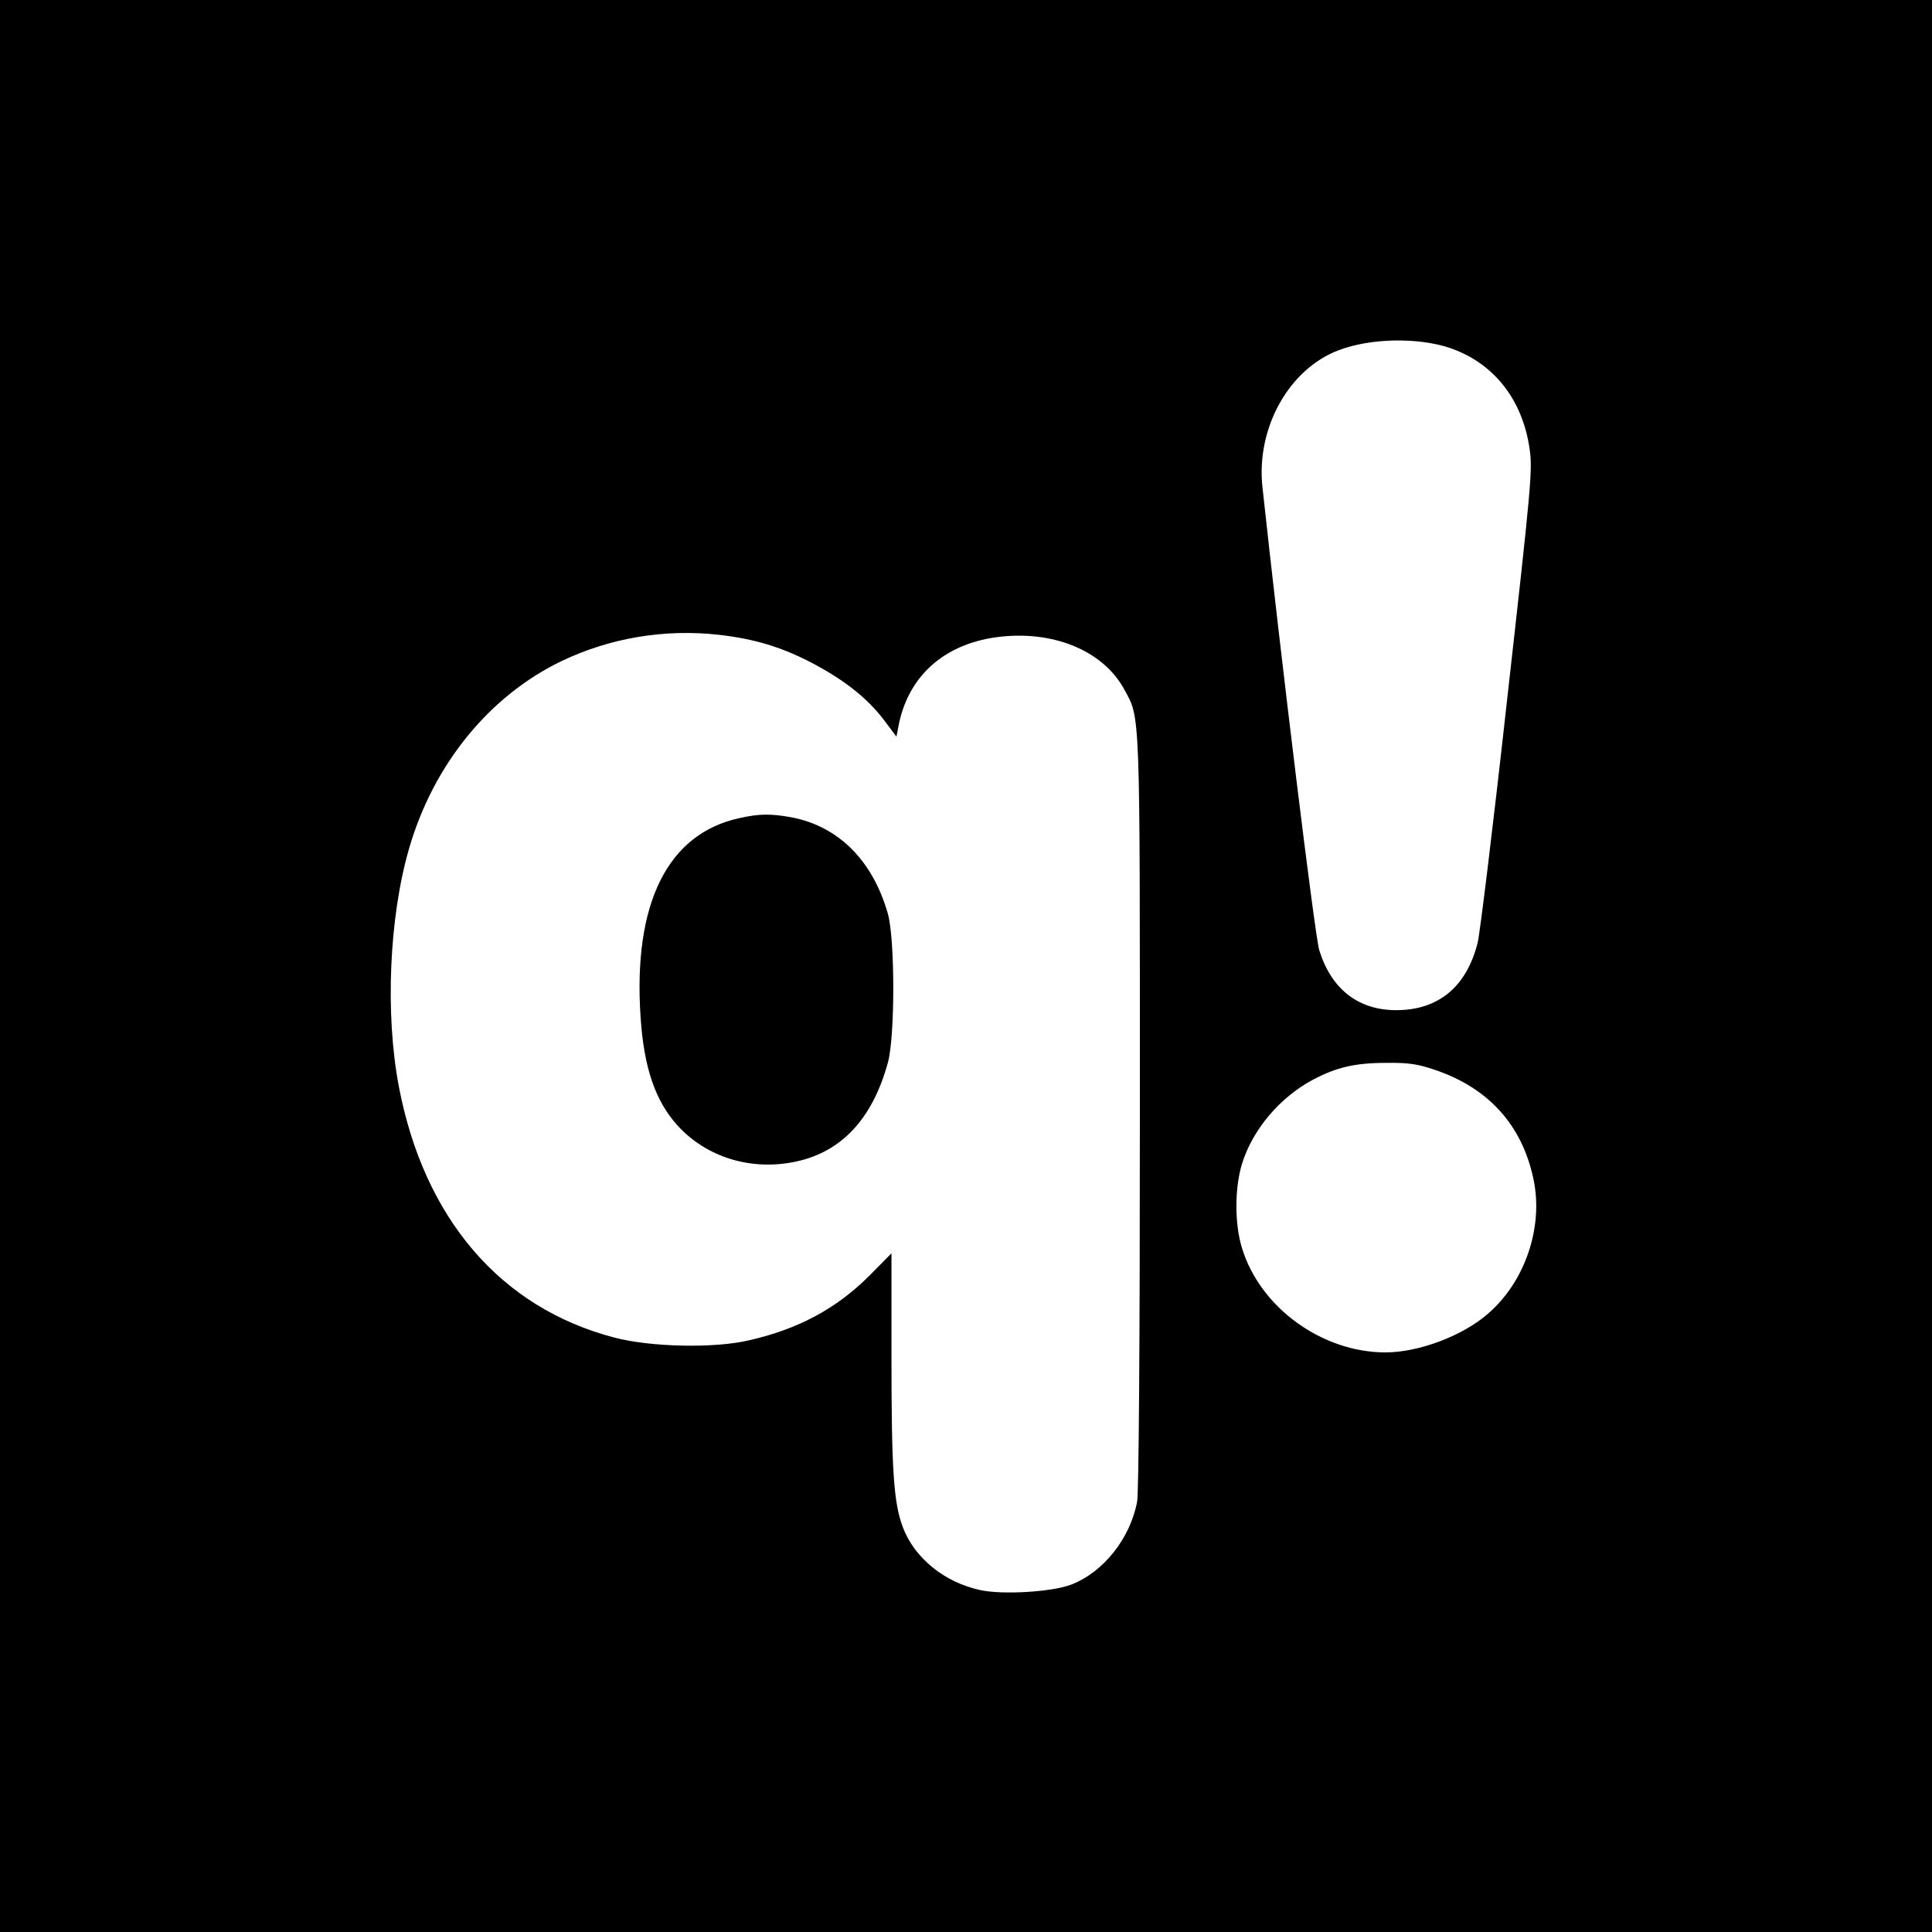 <?xml version="1.0" standalone="no"?>
<!DOCTYPE svg PUBLIC "-//W3C//DTD SVG 20010904//EN"
 "http://www.w3.org/TR/2001/REC-SVG-20010904/DTD/svg10.dtd">
<svg version="1.0" xmlns="http://www.w3.org/2000/svg"
 width="700pt" height="700pt" viewBox="0 0 700 700"
 preserveAspectRatio="xMidYMid meet">
<g transform="translate(0,700) scale(0.1,-0.1)"
fill="#000000" stroke="none">
<path d="M0 3500 l0 -3500 3500 0 3500 0 0 3500 0 3500 -3500 0 -3500 0 0
-3500z m5251 2240 c160 -54 265 -186 291 -366 11 -76 7 -124 -81 -905 -50
-453 -99 -851 -107 -884 -40 -160 -142 -245 -295 -245 -138 0 -235 76 -279
217 -16 51 -139 1058 -206 1679 -23 213 96 427 276 495 115 44 286 47 401 9z
m-2646 -1040 c129 -15 226 -44 337 -102 118 -62 201 -128 261 -207 l45 -60 7
36 c33 179 161 297 353 324 203 28 387 -46 465 -188 59 -109 57 -54 57 -1534
0 -867 -4 -1376 -10 -1410 -25 -133 -122 -255 -238 -300 -69 -27 -250 -38
-331 -20 -129 28 -238 116 -280 228 -33 89 -41 203 -41 615 l0 377 -82 -83
c-118 -117 -254 -191 -433 -232 -126 -30 -358 -25 -490 10 -412 108 -689 432
-780 910 -50 263 -35 612 37 861 88 305 291 554 553 680 176 84 373 117 570
95z m2593 -1576 c194 -65 317 -200 358 -396 37 -173 -30 -372 -165 -488 -91
-80 -251 -140 -371 -140 -230 0 -454 162 -520 378 -27 87 -27 217 0 305 38
124 137 241 257 305 85 45 153 61 266 61 80 1 113 -4 175 -25z"/>
<path d="M2680 4036 c-261 -56 -387 -309 -359 -722 12 -182 53 -302 133 -391
105 -116 267 -166 428 -132 167 35 279 155 335 359 26 94 26 446 0 539 -55
194 -180 318 -351 350 -73 13 -115 13 -186 -3z"/>
</g>
</svg>
